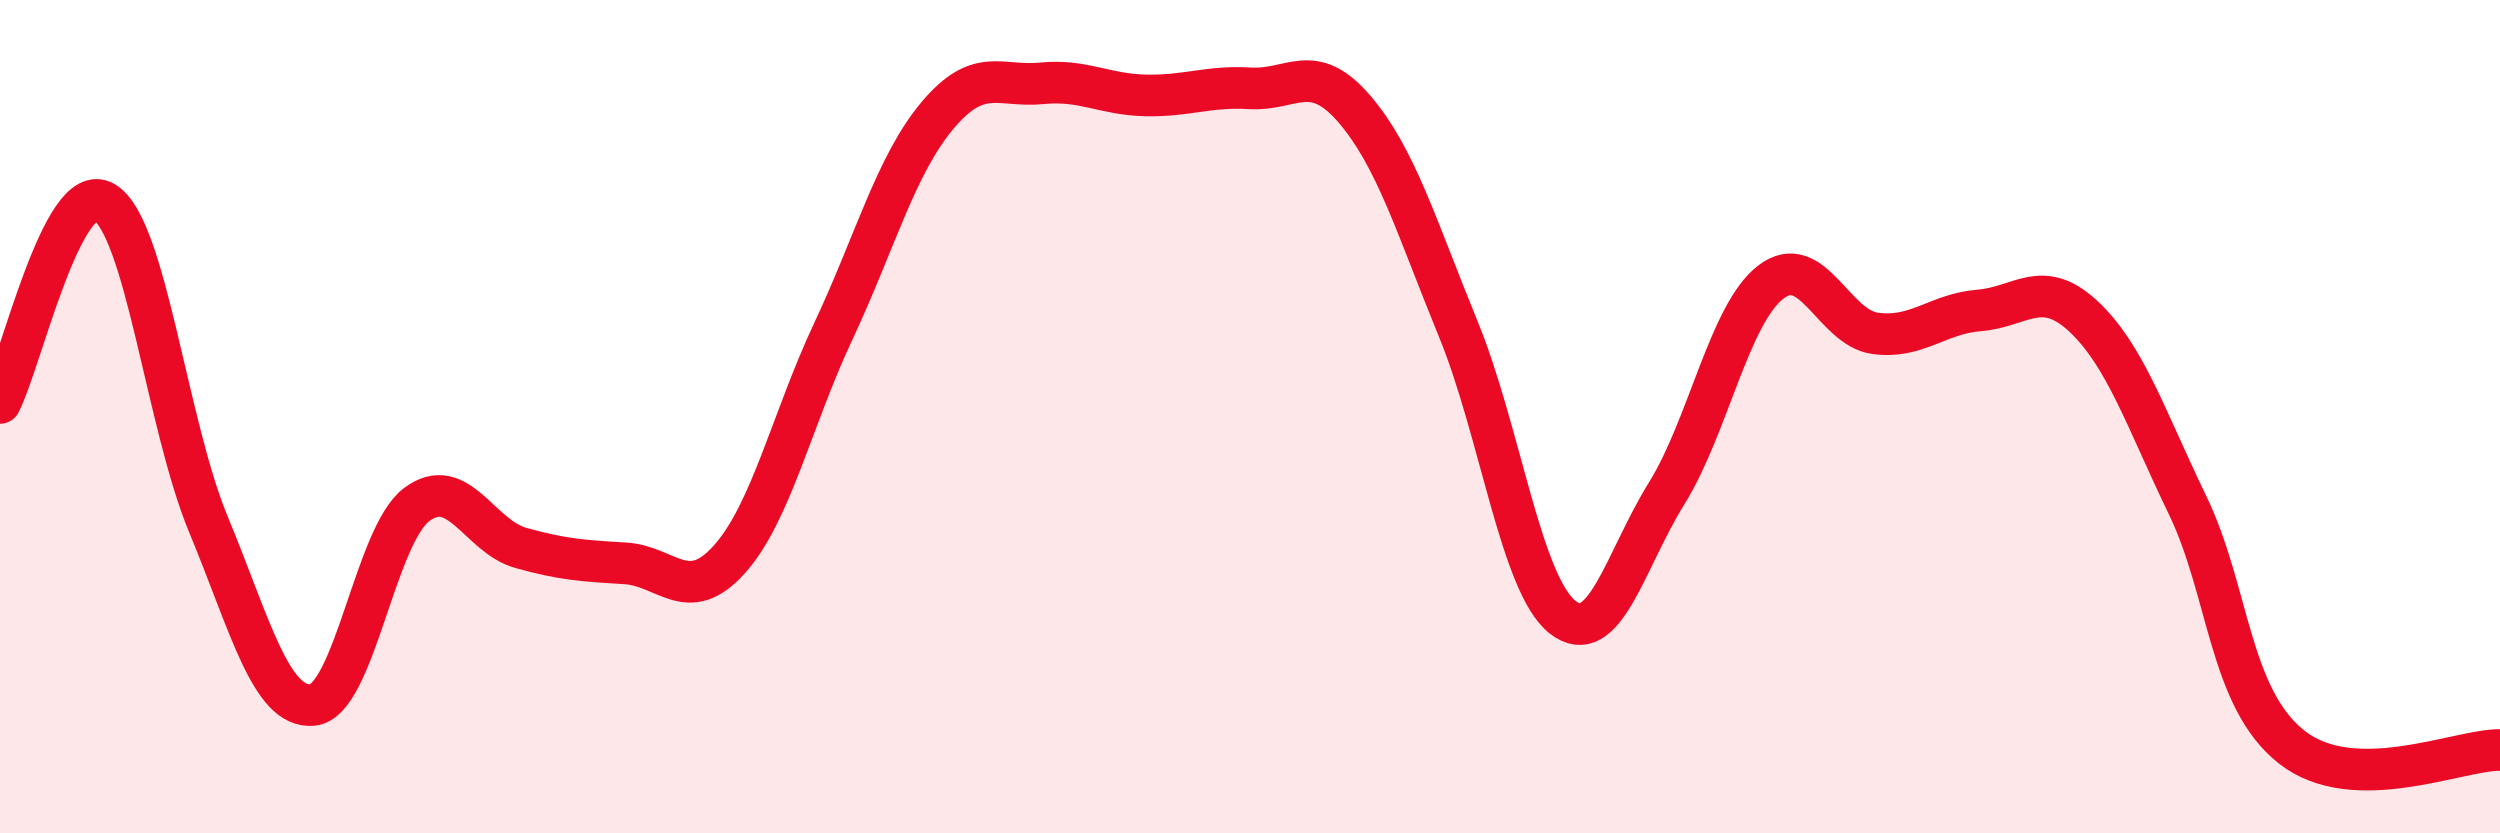 
    <svg width="60" height="20" viewBox="0 0 60 20" xmlns="http://www.w3.org/2000/svg">
      <path
        d="M 0,9.67 C 0.5,8.71 1.5,4.27 2.5,4.85 C 3.5,5.43 4,10.17 5,12.58 C 6,14.99 6.5,17.01 7.5,16.92 C 8.5,16.83 9,12.86 10,12.11 C 11,11.36 11.5,12.87 12.5,13.15 C 13.5,13.43 14,13.46 15,13.52 C 16,13.58 16.5,14.54 17.5,13.43 C 18.5,12.32 19,10.08 20,7.95 C 21,5.82 21.5,3.96 22.5,2.77 C 23.5,1.58 24,2.1 25,2 C 26,1.9 26.5,2.27 27.5,2.29 C 28.5,2.31 29,2.06 30,2.12 C 31,2.18 31.5,1.45 32.5,2.61 C 33.5,3.77 34,5.46 35,7.9 C 36,10.34 36.5,14.02 37.5,14.81 C 38.5,15.6 39,13.45 40,11.84 C 41,10.23 41.5,7.54 42.5,6.77 C 43.5,6 44,7.86 45,8 C 46,8.14 46.5,7.53 47.5,7.45 C 48.5,7.37 49,6.66 50,7.59 C 51,8.52 51.5,10.05 52.5,12.12 C 53.5,14.19 53.5,16.75 55,17.93 C 56.5,19.11 59,17.99 60,18L60 20L0 20Z"
        fill="#EB0A25"
        opacity="0.1"
        stroke-linecap="round"
        stroke-linejoin="round"
      />
      <path
        d="M 0,9.67 C 0.5,8.71 1.5,4.27 2.5,4.85 C 3.5,5.43 4,10.17 5,12.58 C 6,14.99 6.5,17.01 7.5,16.92 C 8.5,16.83 9,12.86 10,12.11 C 11,11.36 11.5,12.87 12.5,13.15 C 13.5,13.43 14,13.46 15,13.52 C 16,13.58 16.5,14.54 17.5,13.43 C 18.5,12.32 19,10.08 20,7.95 C 21,5.82 21.5,3.96 22.5,2.77 C 23.5,1.58 24,2.1 25,2 C 26,1.9 26.5,2.27 27.5,2.29 C 28.5,2.31 29,2.06 30,2.12 C 31,2.18 31.5,1.45 32.5,2.61 C 33.5,3.77 34,5.46 35,7.9 C 36,10.34 36.5,14.02 37.5,14.81 C 38.5,15.6 39,13.45 40,11.84 C 41,10.23 41.5,7.54 42.5,6.77 C 43.5,6 44,7.86 45,8 C 46,8.14 46.5,7.53 47.5,7.45 C 48.5,7.37 49,6.66 50,7.59 C 51,8.52 51.5,10.05 52.5,12.12 C 53.5,14.19 53.5,16.75 55,17.93 C 56.5,19.11 59,17.99 60,18"
        stroke="#EB0A25"
        stroke-width="1"
        fill="none"
        stroke-linecap="round"
        stroke-linejoin="round"
      />
    </svg>
  